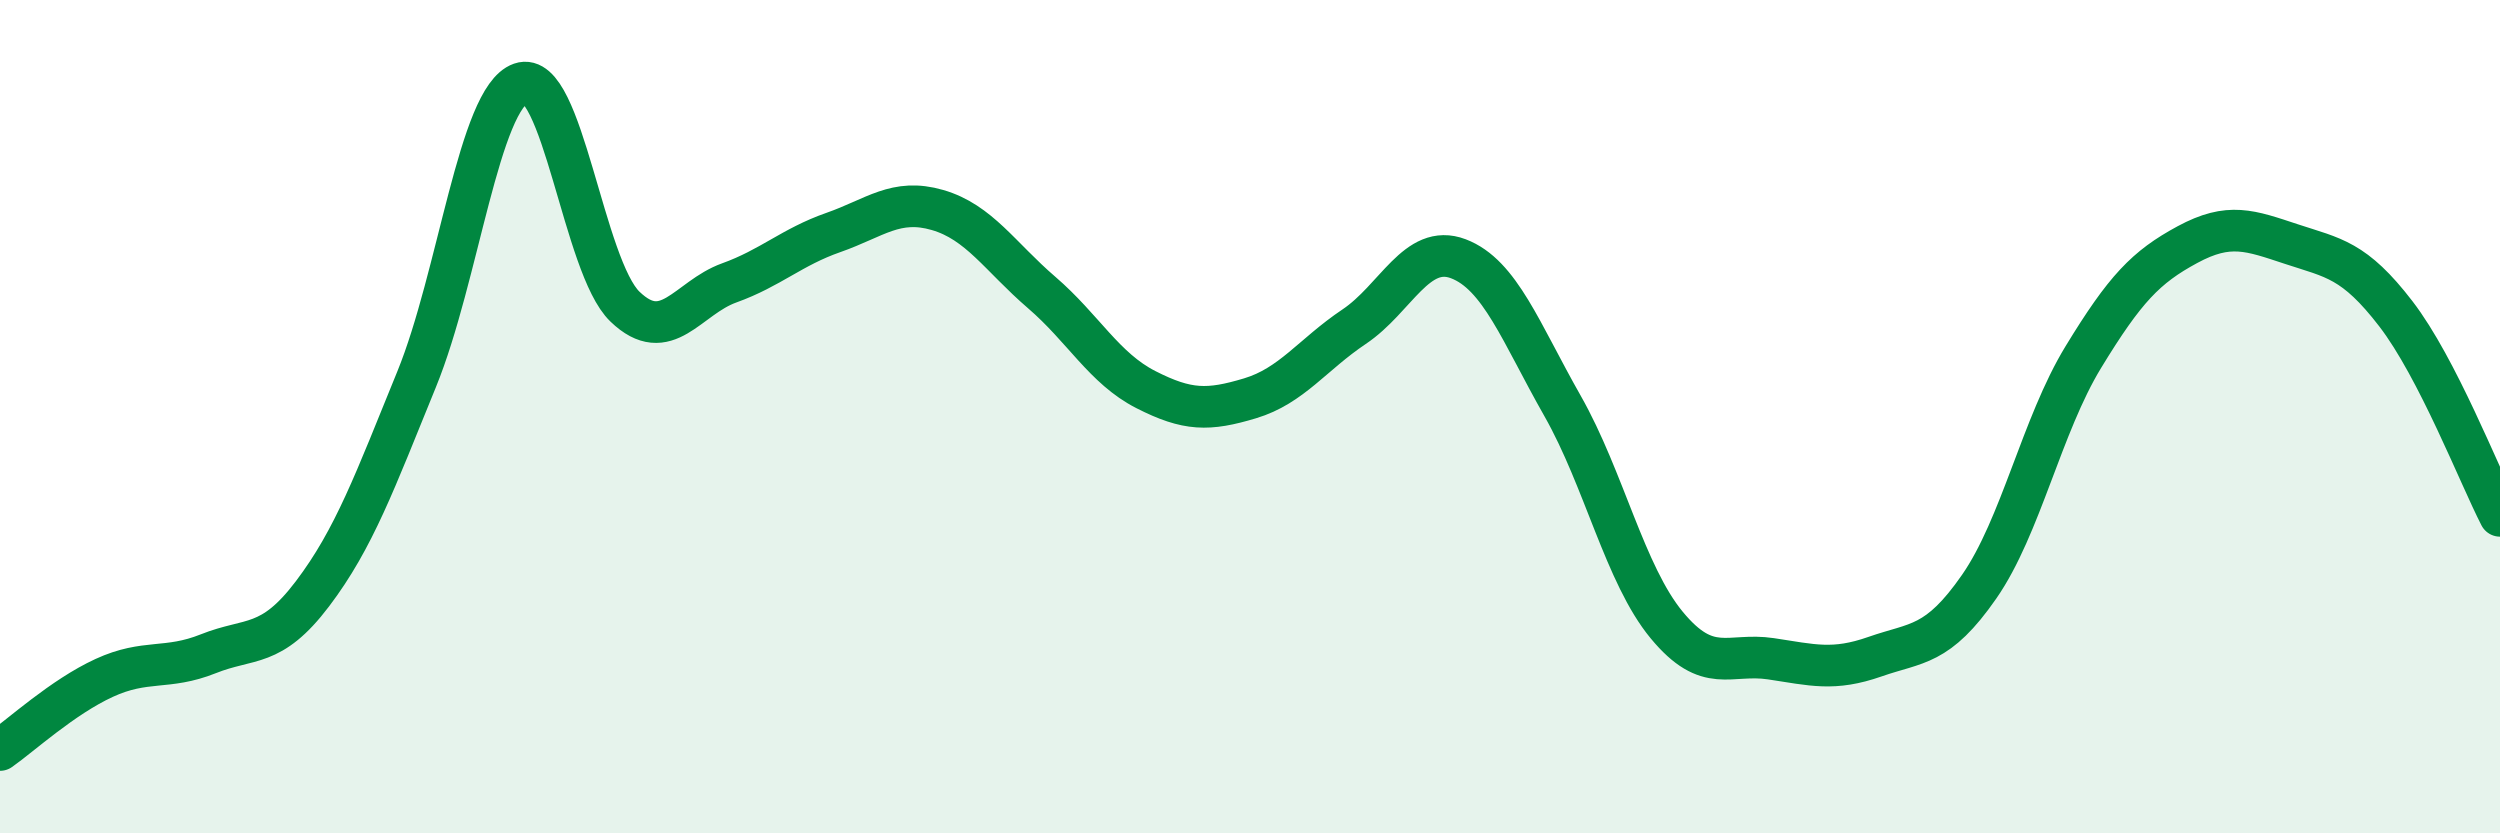 
    <svg width="60" height="20" viewBox="0 0 60 20" xmlns="http://www.w3.org/2000/svg">
      <path
        d="M 0,18 C 0.5,17.65 1.5,16.73 2.5,16.27 C 3.5,15.81 4,16.09 5,15.69 C 6,15.29 6.5,15.57 7.5,14.25 C 8.5,12.93 9,11.55 10,9.1 C 11,6.65 11.5,2.35 12.5,2 C 13.5,1.65 14,6.4 15,7.36 C 16,8.32 16.5,7.15 17.5,6.79 C 18.5,6.43 19,5.93 20,5.58 C 21,5.23 21.5,4.75 22.5,5.04 C 23.5,5.33 24,6.16 25,7.02 C 26,7.88 26.5,8.84 27.5,9.35 C 28.5,9.86 29,9.86 30,9.56 C 31,9.26 31.5,8.51 32.5,7.84 C 33.5,7.17 34,5.83 35,6.21 C 36,6.59 36.5,7.98 37.5,9.74 C 38.5,11.5 39,13.79 40,15 C 41,16.21 41.5,15.66 42.5,15.81 C 43.5,15.96 44,16.11 45,15.76 C 46,15.41 46.5,15.52 47.5,14.08 C 48.5,12.64 49,10.21 50,8.57 C 51,6.93 51.5,6.41 52.5,5.87 C 53.5,5.33 54,5.53 55,5.86 C 56,6.19 56.5,6.23 57.5,7.53 C 58.5,8.83 59.5,11.41 60,12.38L60 20L0 20Z"
        fill="#008740"
        opacity="0.1"
        stroke-linecap="round"
        stroke-linejoin="round"
      />
      <path
        d="M 0,18 C 0.5,17.65 1.5,16.73 2.5,16.27 C 3.5,15.81 4,16.09 5,15.69 C 6,15.29 6.5,15.57 7.5,14.25 C 8.5,12.93 9,11.55 10,9.1 C 11,6.65 11.5,2.35 12.5,2 C 13.5,1.65 14,6.4 15,7.36 C 16,8.32 16.5,7.15 17.5,6.79 C 18.5,6.43 19,5.93 20,5.58 C 21,5.23 21.5,4.75 22.5,5.04 C 23.5,5.33 24,6.16 25,7.02 C 26,7.88 26.5,8.84 27.5,9.35 C 28.5,9.86 29,9.86 30,9.56 C 31,9.26 31.5,8.51 32.5,7.84 C 33.5,7.17 34,5.83 35,6.21 C 36,6.59 36.5,7.98 37.5,9.74 C 38.5,11.5 39,13.79 40,15 C 41,16.21 41.5,15.66 42.5,15.81 C 43.5,15.96 44,16.11 45,15.76 C 46,15.41 46.5,15.52 47.5,14.08 C 48.5,12.64 49,10.21 50,8.57 C 51,6.93 51.5,6.41 52.5,5.87 C 53.5,5.33 54,5.53 55,5.86 C 56,6.19 56.5,6.23 57.5,7.53 C 58.5,8.83 59.5,11.41 60,12.38"
        stroke="#008740"
        stroke-width="1"
        fill="none"
        stroke-linecap="round"
        stroke-linejoin="round"
      />
    </svg>
  